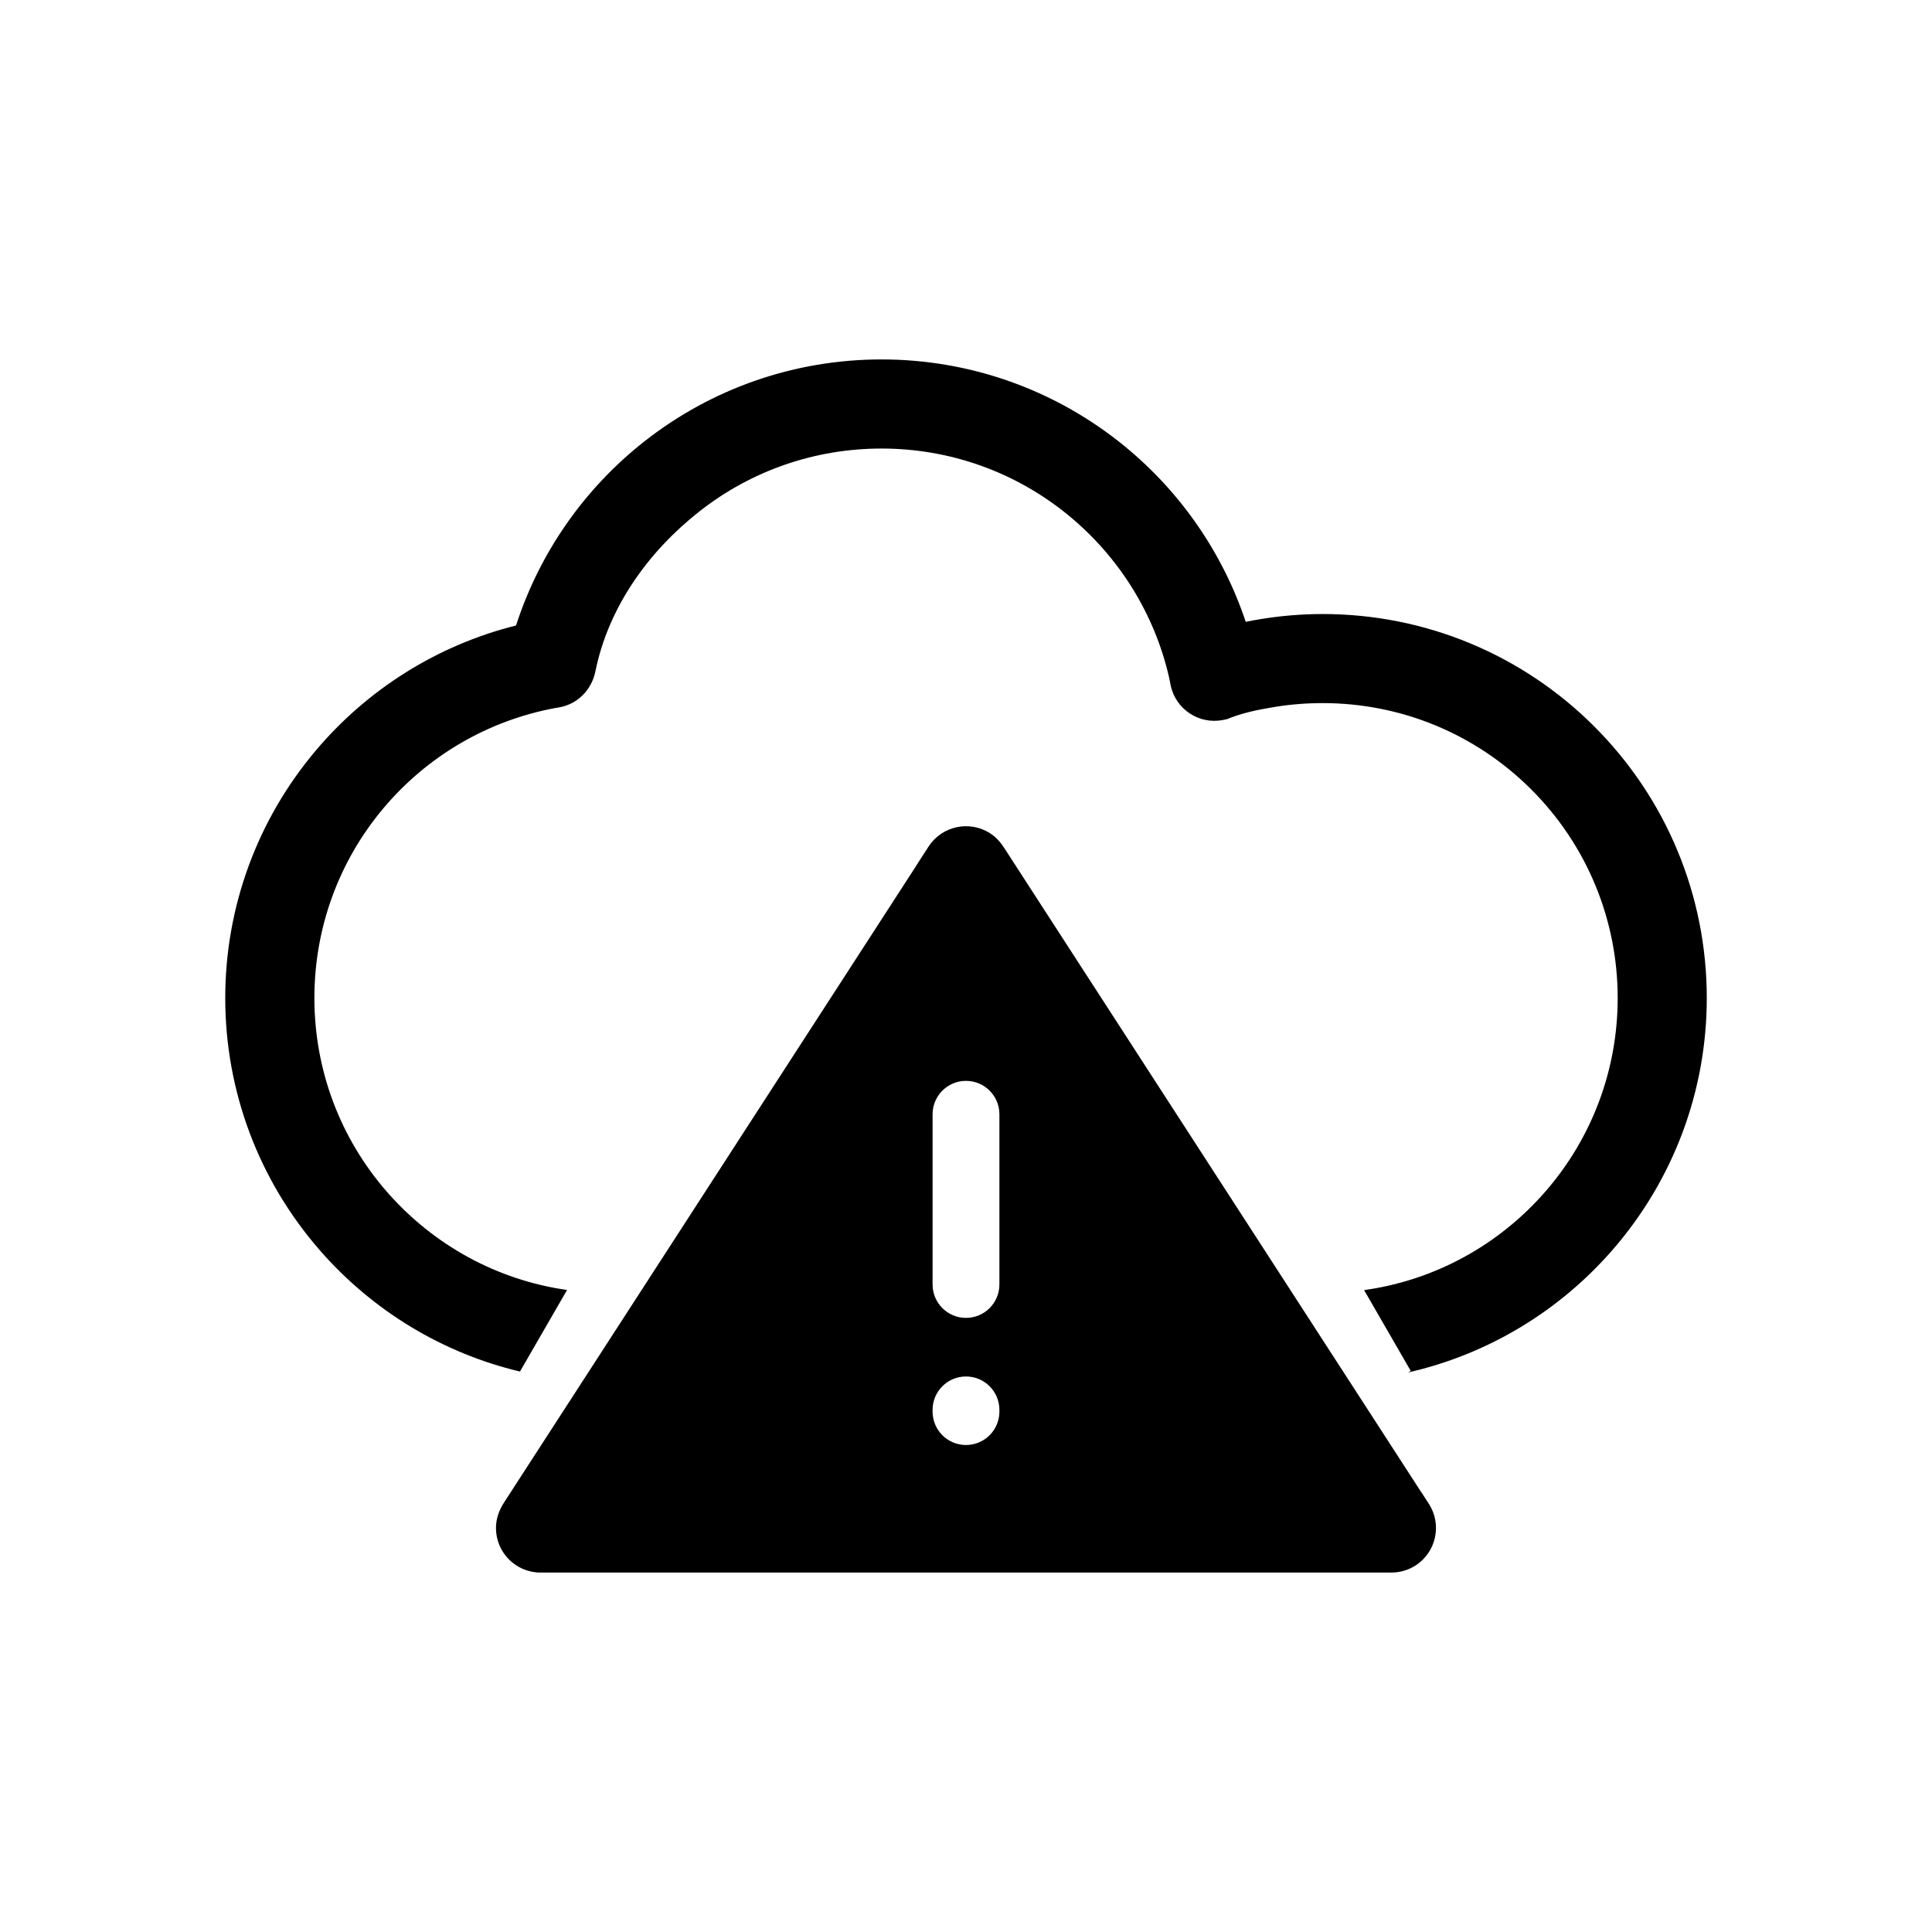 <?xml version="1.0" encoding="UTF-8"?>
<!-- Uploaded to: SVG Repo, www.svgrepo.com, Generator: SVG Repo Mixer Tools -->
<svg fill="#000000" width="800px" height="800px" version="1.1" viewBox="144 144 512 512" xmlns="http://www.w3.org/2000/svg">
 <g fill-rule="evenodd">
  <path d="m281.79 507.47c-20.496-4.871-39.004-16.078-52.973-32.062-16.246-18.594-25.125-42.227-25.125-66.922 0-24.043 8.426-47.102 23.91-65.488 13.801-16.391 32.402-28.055 53.156-33.238 6.207-19.246 18.07-36.25 33.992-48.77 17.973-14.137 39.984-21.738 62.852-21.738 23.551 0 46.172 8.059 64.398 22.973 14.902 12.191 26.055 28.359 32.129 46.566 1.305-0.266 2.613-0.508 3.926-0.719 5.453-0.891 10.973-1.348 16.496-1.348 27.078 0 52.816 10.664 71.957 29.805 19.145 19.145 29.805 44.883 29.805 71.957 0 24.578-8.793 48.113-24.902 66.672-14.234 16.395-33.246 27.805-54.289 32.57l0.734-0.426-12.359-21.41 0.047-0.008c18.68-2.602 35.703-11.949 48.051-26.172 12.383-14.262 19.105-32.34 19.105-51.227 0-20.801-8.18-40.555-22.891-55.262-14.707-14.707-34.457-22.891-55.262-22.891-4.254 0-8.504 0.324-12.703 1.012-3.918 0.641-7.918 1.422-11.641 2.828-1.184 0.445-0.387 0.285-2.082 0.625-6.383 1.281-12.621-2.871-13.898-9.254l-0.379-1.898c-3.848-16.961-13.32-32.133-26.789-43.152-14-11.457-31.359-17.625-49.449-17.625-17.566 0-34.457 5.812-48.266 16.672-13.52 10.633-24.098 25.344-27.559 42.395-0.984 4.844-4.703 8.691-9.625 9.531l-1.105 0.188c-17.75 3.305-33.785 12.691-45.418 26.508-11.902 14.133-18.32 31.848-18.32 50.32 0 18.969 6.773 37.117 19.258 51.402 12.301 14.078 29.176 23.359 47.703 25.973l-12.477 21.609z"/>
  <path d="m499.63 506.98 20.996 32.438 0.02-0.004 2.012 3.109c3.539 5.465 1.969 12.793-3.496 16.328-1.926 1.246-4.164 1.895-6.457 1.895h-225.46c-6.519 0-11.809-5.289-11.809-11.809 0-2.488 0.832-4.738 2.168-6.801l17.418-26.906 0.039 0.023 0.426-0.734 4.371-6.754c0.688-1.059 3.941-6.09 5.684-8.781l81.367-125.7-0.016-0.012 3.191-4.93c3.539-5.465 10.863-7.031 16.328-3.496 1.578 1.02 2.731 2.348 3.742 3.91l85.449 132.01c0.125 0.191 1.859 2.875 4.023 6.215zm-99.633 19.961c4.891 0 8.855-3.965 8.855-8.855v-0.449c0-4.891-3.965-8.855-8.855-8.855s-8.855 3.965-8.855 8.855v0.449c0 4.891 3.965 8.855 8.855 8.855zm8.855-42.543v-45.102c0-4.891-3.965-8.855-8.855-8.855s-8.855 3.965-8.855 8.855v45.102c0 4.891 3.965 8.855 8.855 8.855s8.855-3.965 8.855-8.855z"/>
 </g>
</svg>